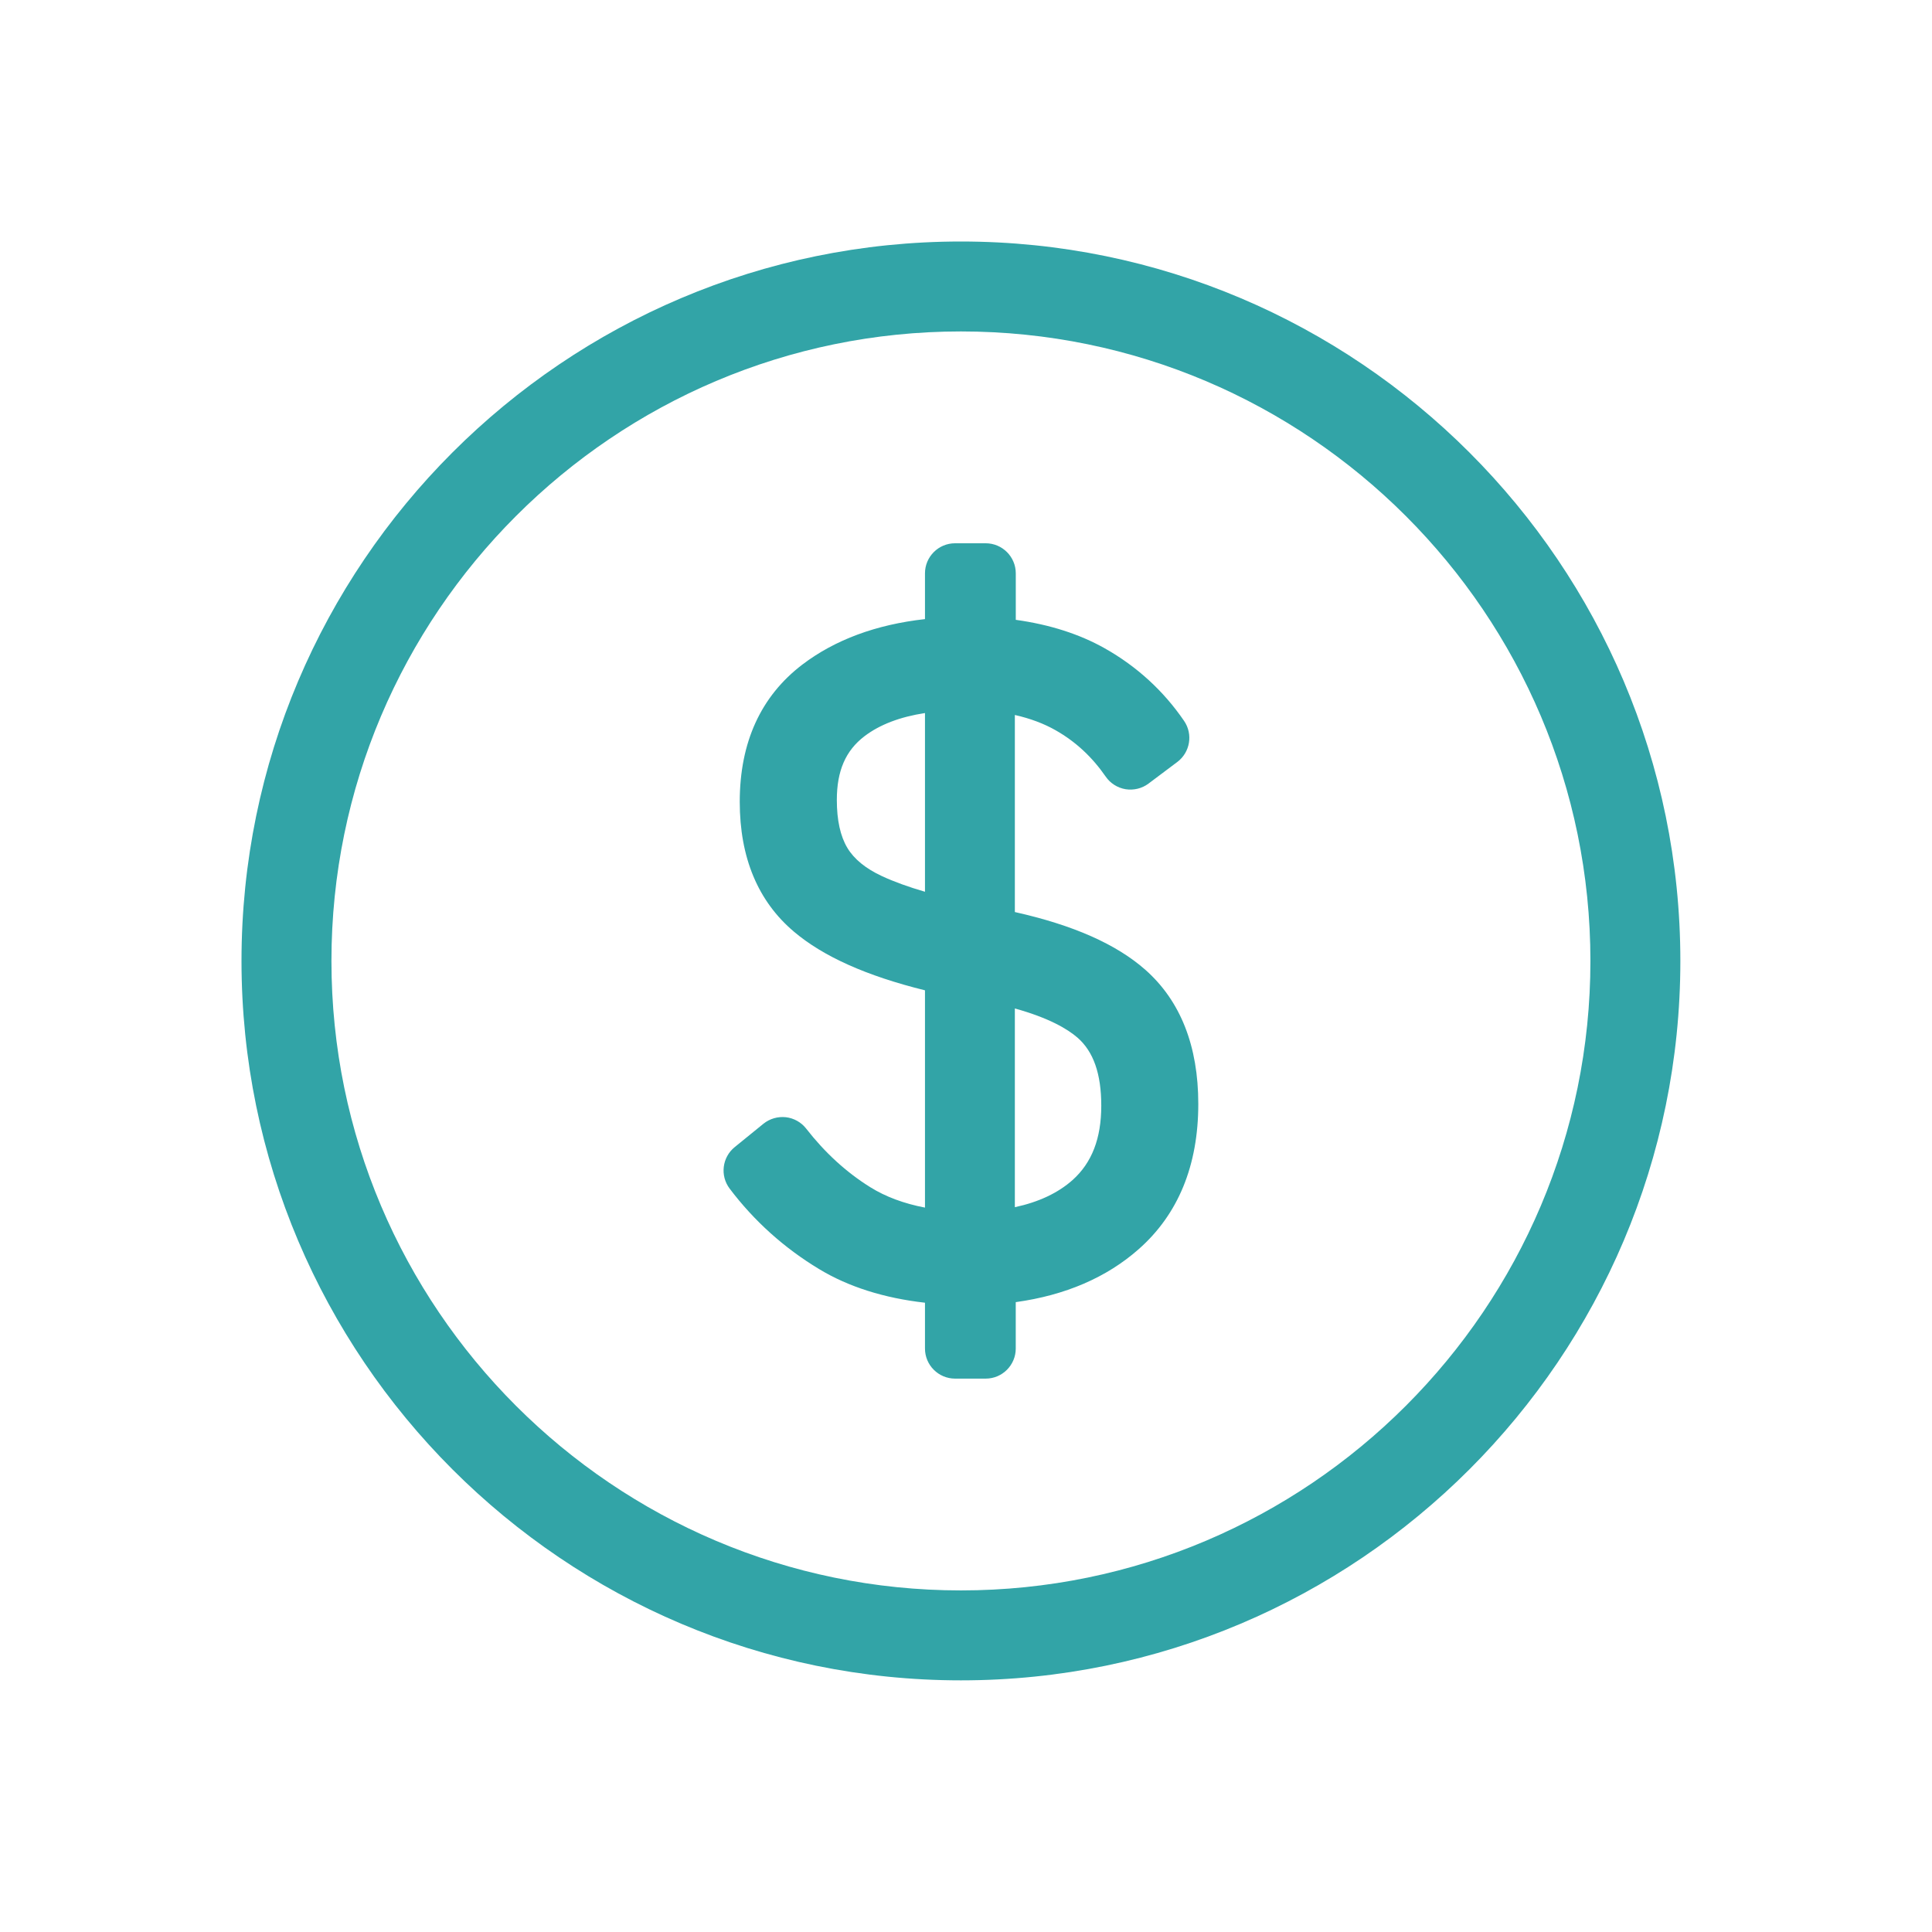 <svg width="56" height="56" viewBox="0 0 56 56" fill="none" xmlns="http://www.w3.org/2000/svg">
<path d="M27.853 7C16.355 7 7 16.355 7 27.853C7 39.351 16.355 48.706 27.853 48.706C39.351 48.706 48.706 39.351 48.706 27.853C48.706 16.355 39.351 7 27.853 7ZM27.853 46.099C17.792 46.099 9.607 37.914 9.607 27.853C9.607 17.792 17.792 9.607 27.853 9.607C37.914 9.607 46.099 17.792 46.099 27.853C46.099 37.914 37.914 46.099 27.853 46.099ZM33.201 28.112C32.358 27.368 31.116 26.817 29.416 26.436V20.724C29.861 20.825 30.258 20.973 30.601 21.169C31.179 21.498 31.652 21.937 32.05 22.511C32.184 22.706 32.393 22.837 32.627 22.876C32.862 22.912 33.101 22.855 33.291 22.712L34.125 22.086C34.497 21.806 34.585 21.282 34.322 20.897C33.726 20.025 32.952 19.316 32.022 18.792C31.29 18.379 30.425 18.103 29.443 17.966V16.619C29.443 16.138 29.052 15.747 28.57 15.747H27.683C27.201 15.747 26.811 16.138 26.811 16.619V17.945C25.394 18.103 24.202 18.545 23.258 19.262C22.053 20.18 21.442 21.518 21.442 23.24C21.442 24.858 21.971 26.126 23.015 27.007C23.867 27.727 25.113 28.285 26.811 28.705V35.003C26.2 34.886 25.669 34.688 25.226 34.412C24.535 33.982 23.91 33.411 23.368 32.714C23.224 32.529 23.011 32.41 22.779 32.383C22.546 32.358 22.312 32.425 22.129 32.572L21.295 33.25C20.931 33.546 20.866 34.077 21.149 34.452C21.857 35.39 22.73 36.174 23.741 36.784C24.59 37.298 25.621 37.625 26.811 37.76V39.088C26.811 39.569 27.202 39.96 27.684 39.96H28.57C29.052 39.96 29.442 39.569 29.442 39.088V37.743C30.879 37.544 32.074 37.029 33.003 36.21C34.151 35.199 34.733 33.782 34.733 31.998C34.733 30.319 34.217 29.012 33.201 28.112ZM26.811 25.848C26.326 25.707 25.908 25.555 25.562 25.394C25.091 25.175 24.755 24.9 24.561 24.576C24.358 24.238 24.256 23.771 24.256 23.188C24.256 22.344 24.51 21.757 25.057 21.34C25.499 21.003 26.087 20.779 26.811 20.668V25.848ZM31.091 34.202C30.67 34.578 30.108 34.843 29.416 34.991V29.231C30.411 29.507 30.946 29.829 31.23 30.075C31.695 30.479 31.921 31.125 31.921 32.05C31.921 32.998 31.649 33.701 31.091 34.202Z" fill="#32A4A7"/>
</svg>
